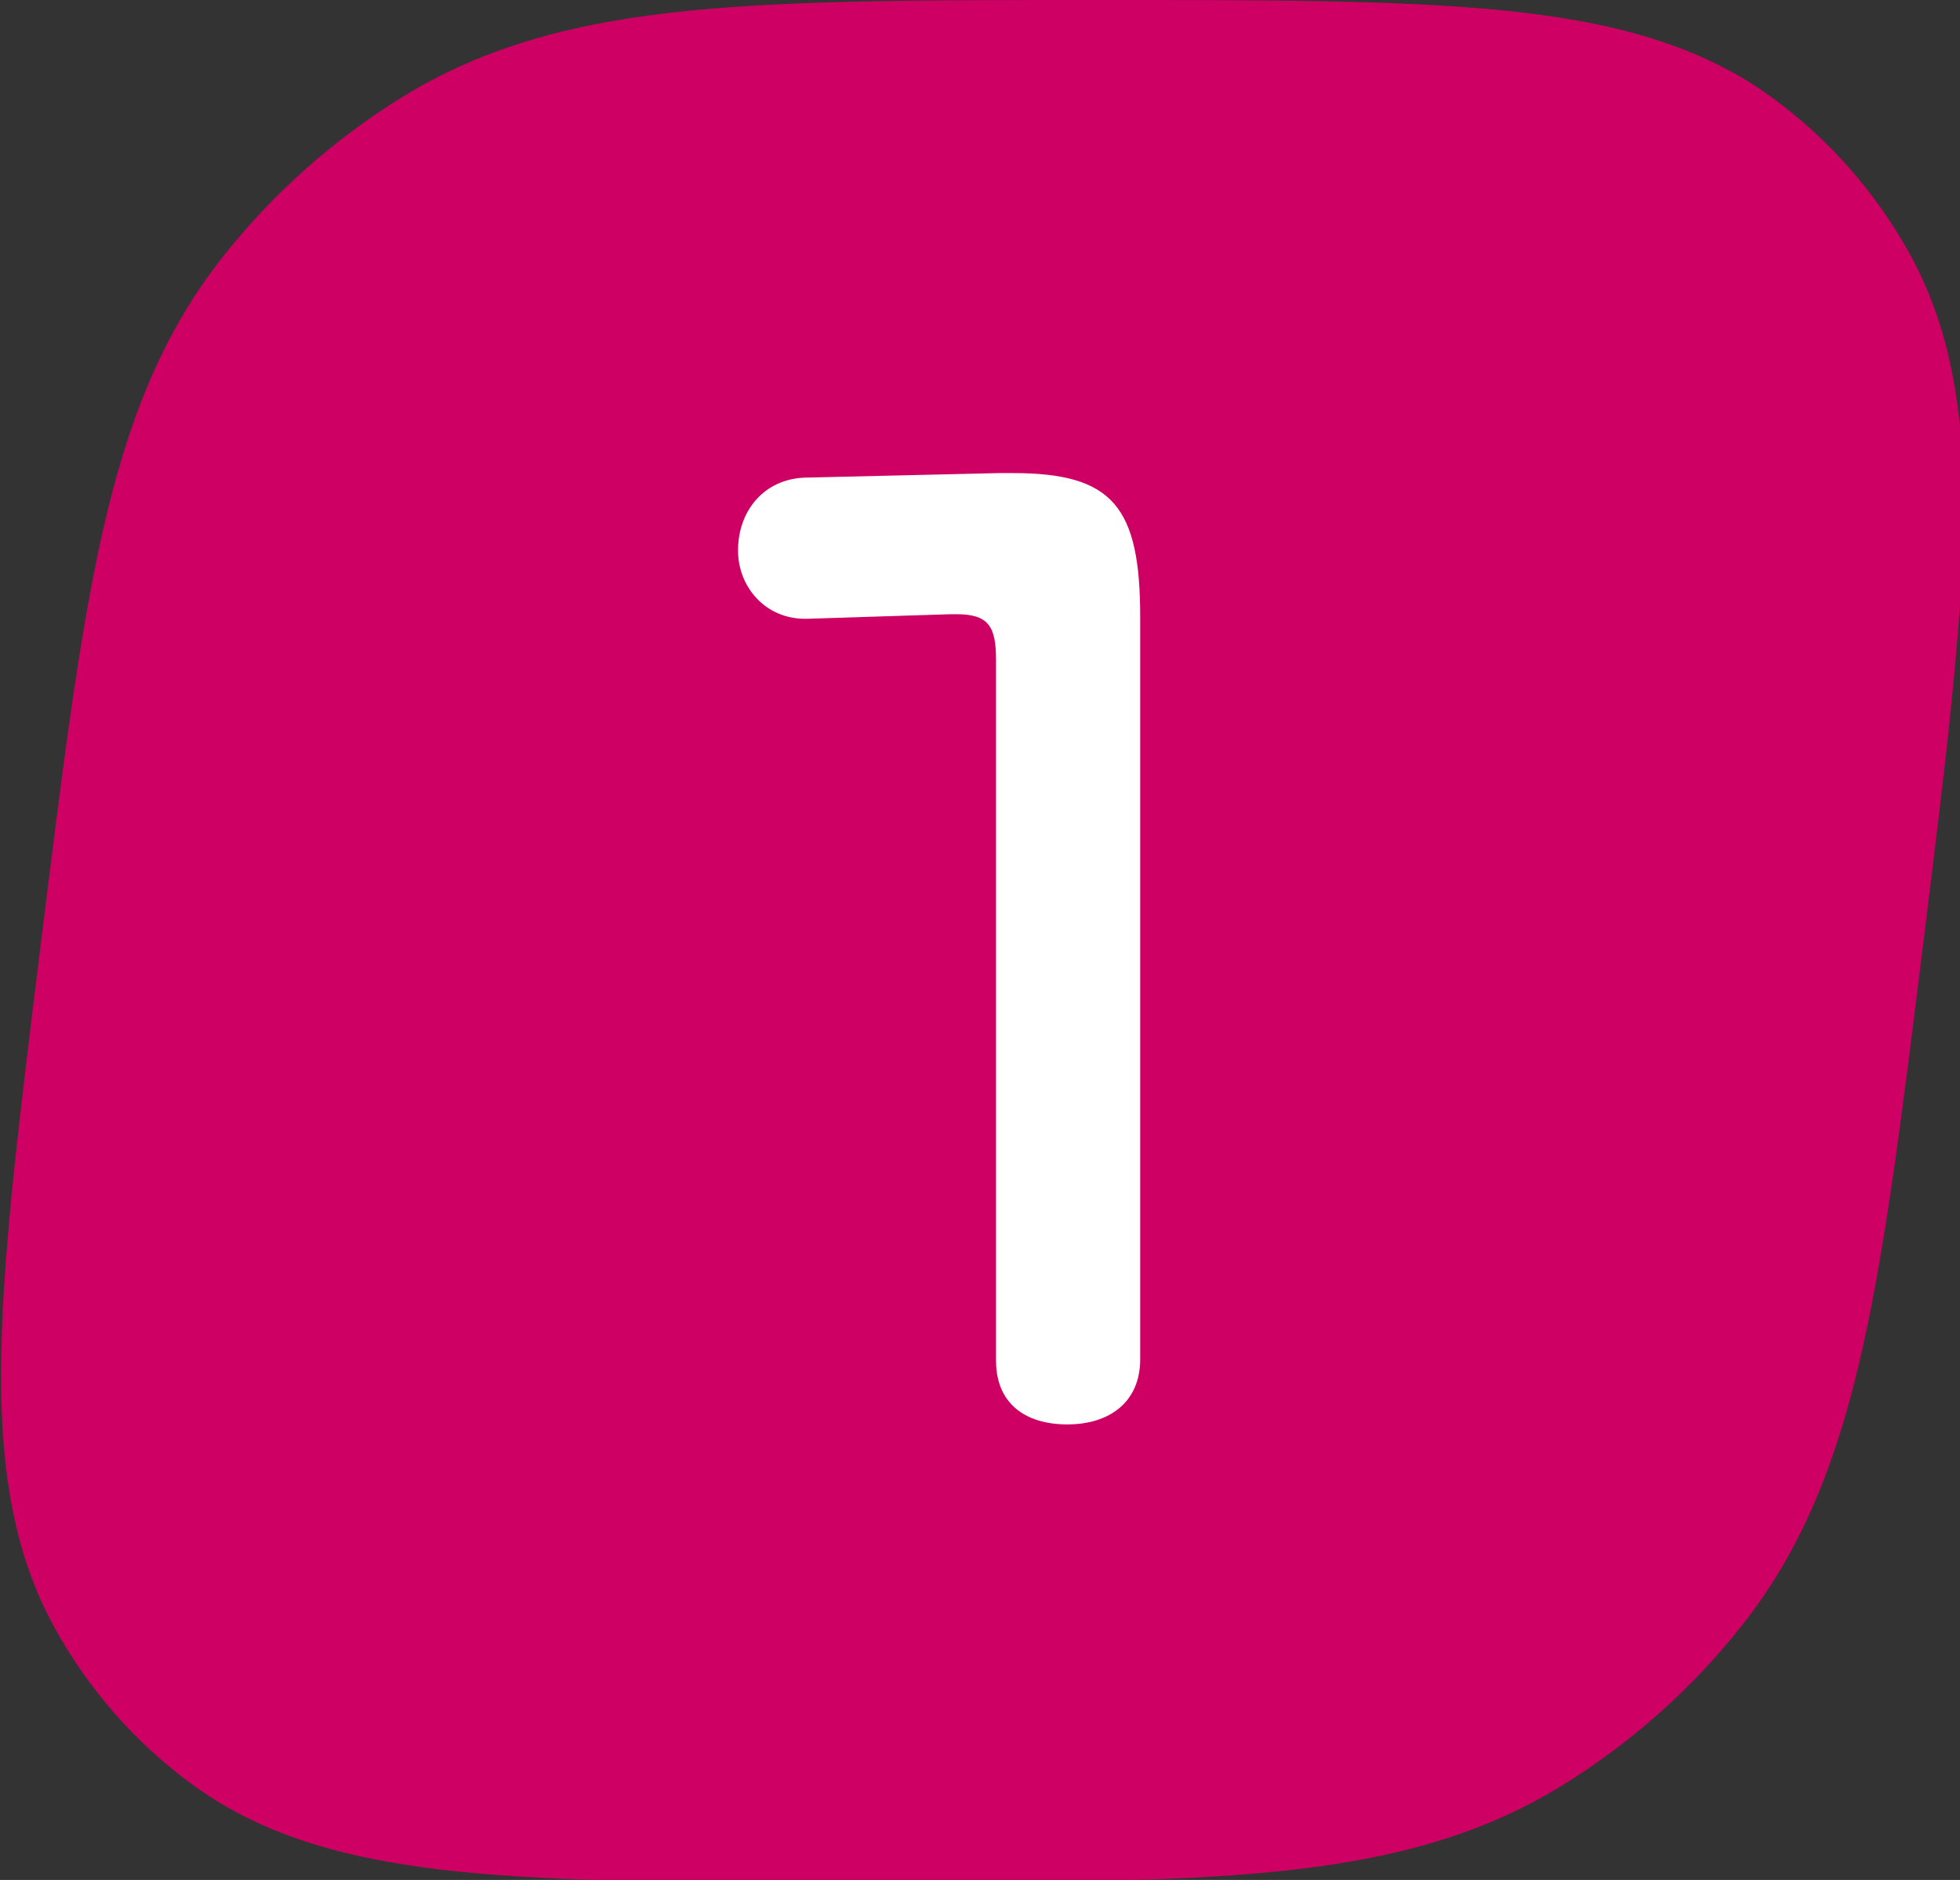 <?xml version="1.0" encoding="UTF-8"?>
<!-- Generated by Pixelmator Pro 3.6.4 -->
<svg width="833" height="799" viewBox="0 0 833 799" xmlns="http://www.w3.org/2000/svg">
    <rect x="0" y="0" width="833" height="799" fill="#333333" stroke="none"/>
    <path id="Path" fill="#ce0063" fill-rule="evenodd" stroke="none" d="M 469.147 0 L 464.853 0 C 394.185 -0 338.19 -0.001 292.911 4.548 C 246.521 9.208 207.066 18.962 170.844 41.317 C 141.861 59.204 116.033 82.188 94.834 108.957 C 68.339 142.413 53.851 180.661 43.522 226.474 C 33.439 271.19 26.51 327.185 17.766 397.853 L 17.234 402.147 C 8.489 472.815 1.559 528.81 0.574 573.528 C -0.435 619.339 4.586 657.585 22.8 691.045 C 37.374 717.812 57.515 740.795 82.07 758.684 C 112.76 781.037 149.801 790.792 195.037 795.453 C 239.19 800 295.185 800 365.853 800 L 370.147 800 C 440.816 800 496.81 800 542.091 795.453 C 588.479 790.792 627.932 781.037 664.158 758.684 C 693.139 740.795 718.966 717.812 740.167 691.045 C 766.661 657.585 781.149 619.339 791.479 573.528 C 801.56 528.81 808.489 472.815 817.234 402.147 L 817.766 397.853 C 826.511 327.185 833.44 271.19 834.427 226.474 C 835.435 180.661 830.413 142.413 812.201 108.957 C 797.624 82.188 777.486 59.204 752.932 41.317 C 722.238 18.962 685.199 9.208 639.965 4.548 C 595.81 -0.001 539.816 -0 469.147 0 Z"/>
    <path id="1" fill="#ffffff" fill-rule="evenodd" stroke="none" d="M 484.585 262.335 C 484.585 215.25 472.975 201.06 430.405 201.06 C 428.47 201.06 426.535 201.06 424.6 201.06 L 342.04 202.995 C 324.625 203.64 313.66 217.185 313.66 233.955 C 313.66 249.435 325.27 262.98 342.04 262.98 C 342.685 262.98 342.685 262.98 343.33 262.98 L 403.96 261.045 C 404.605 261.045 405.895 261.045 406.54 261.045 C 420.085 261.045 423.31 266.205 423.31 280.395 L 423.31 578.295 C 423.31 596.355 435.565 605.385 453.625 605.385 C 471.04 605.385 484.585 596.355 484.585 577.65 Z"/>
</svg>
